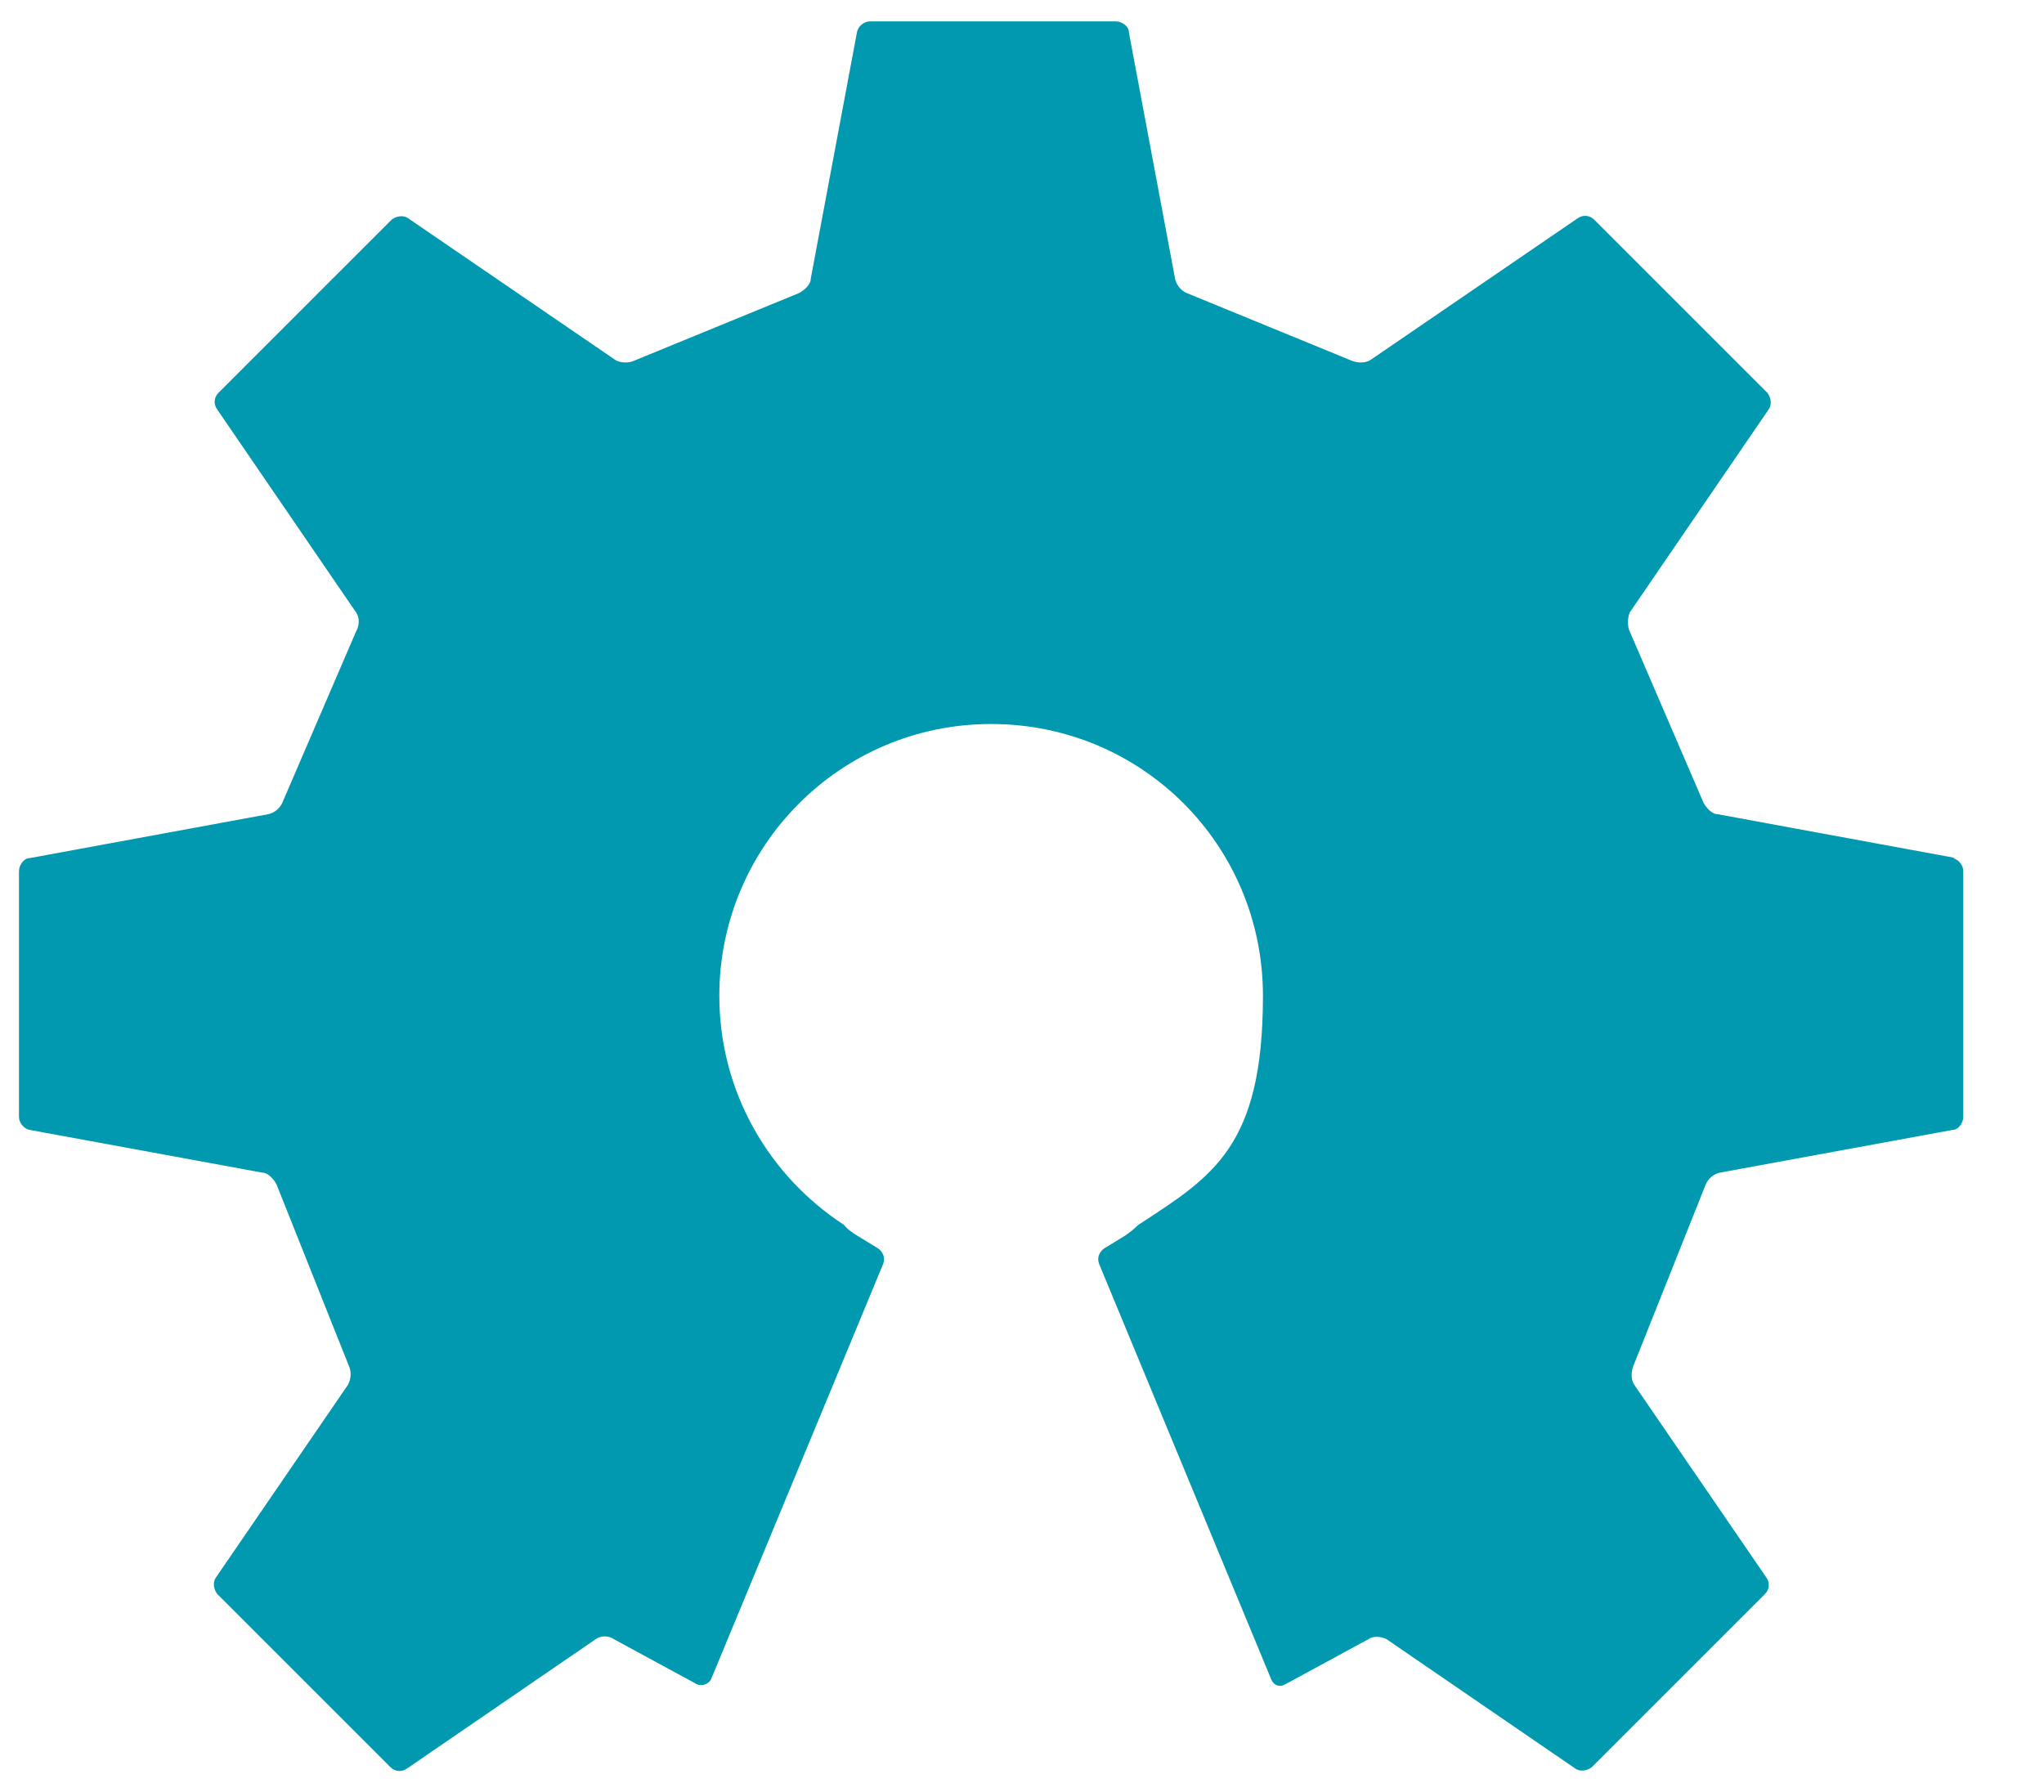 <?xml version="1.0" encoding="UTF-8"?>
<svg id="Layer_1" data-name="Layer 1" xmlns="http://www.w3.org/2000/svg" version="1.1" viewBox="0 0 172.2 151">
  <defs>
    <style>
      .cls-1 {
        fill: #0099B0;
        stroke-width: 0px;
      }
    </style>
  </defs>
  <path class="cls-1" d="M164.8,72.3l-20.1-3.7c-.5,0-1-.6-1.2-1l-6.2-14.4c-.2-.4-.2-1.1,0-1.6l11.7-17.1c.3-.4.2-1-.1-1.4l-14.6-14.6c-.4-.4-1-.4-1.4-.1l-17.4,11.9c-.4.3-1.1.3-1.6.1l-13.9-5.7c-.5-.2-.9-.7-1-1.2l-3.9-20.8c0-.5-.6-.9-1.1-.9h-20.7c-.5,0-1,.4-1.1.9l-3.9,20.8c0,.5-.6,1-1,1.2l-13.9,5.7c-.4.2-1.2.2-1.6-.1l-17.4-11.9c-.4-.3-1-.2-1.4.1l-14.6,14.6c-.4.4-.4,1-.1,1.4l11.7,17.1c.3.4.3,1.1,0,1.6l-6.2,14.4c-.2.5-.7.9-1.2,1l-20.1,3.7c-.5,0-.9.6-.9,1.1v20.7c0,.5.4,1,.9,1.1l19.6,3.6c.5,0,1,.6,1.2,1l6.1,15.3c.2.4.2,1.1-.1,1.6l-11.1,16.2c-.3.4-.2,1,.1,1.4l14.6,14.6c.4.4,1,.4,1.4.1l15.9-10.9c.4-.3,1.1-.3,1.5,0l7,3.8c.4.2,1,0,1.2-.4l14.5-35c.2-.5,0-1-.4-1.3l-1.8-1.1c-.3-.2-.8-.5-1.1-.9-6.3-4.1-10.5-11.2-10.5-19.3,0-12.6,10.2-22.9,22.9-22.9s22.9,10.2,22.9,22.9-4.2,15.2-10.5,19.3c-.3.3-.8.7-1.1.9l-1.8,1.1c-.4.3-.6.8-.4,1.3l14.5,35c.2.5.7.7,1.2.4l7-3.8c.4-.3,1.1-.2,1.5,0l15.9,10.9c.4.3,1,.2,1.4-.1l14.6-14.6c.4-.4.4-1,.1-1.4l-11.1-16.2c-.3-.4-.3-1.1-.1-1.6l6.1-15.3c.2-.5.7-.9,1.2-1l19.6-3.6c.5,0,.9-.6.9-1.1v-20.7c0-.5-.4-1-.9-1.1"/>
</svg>